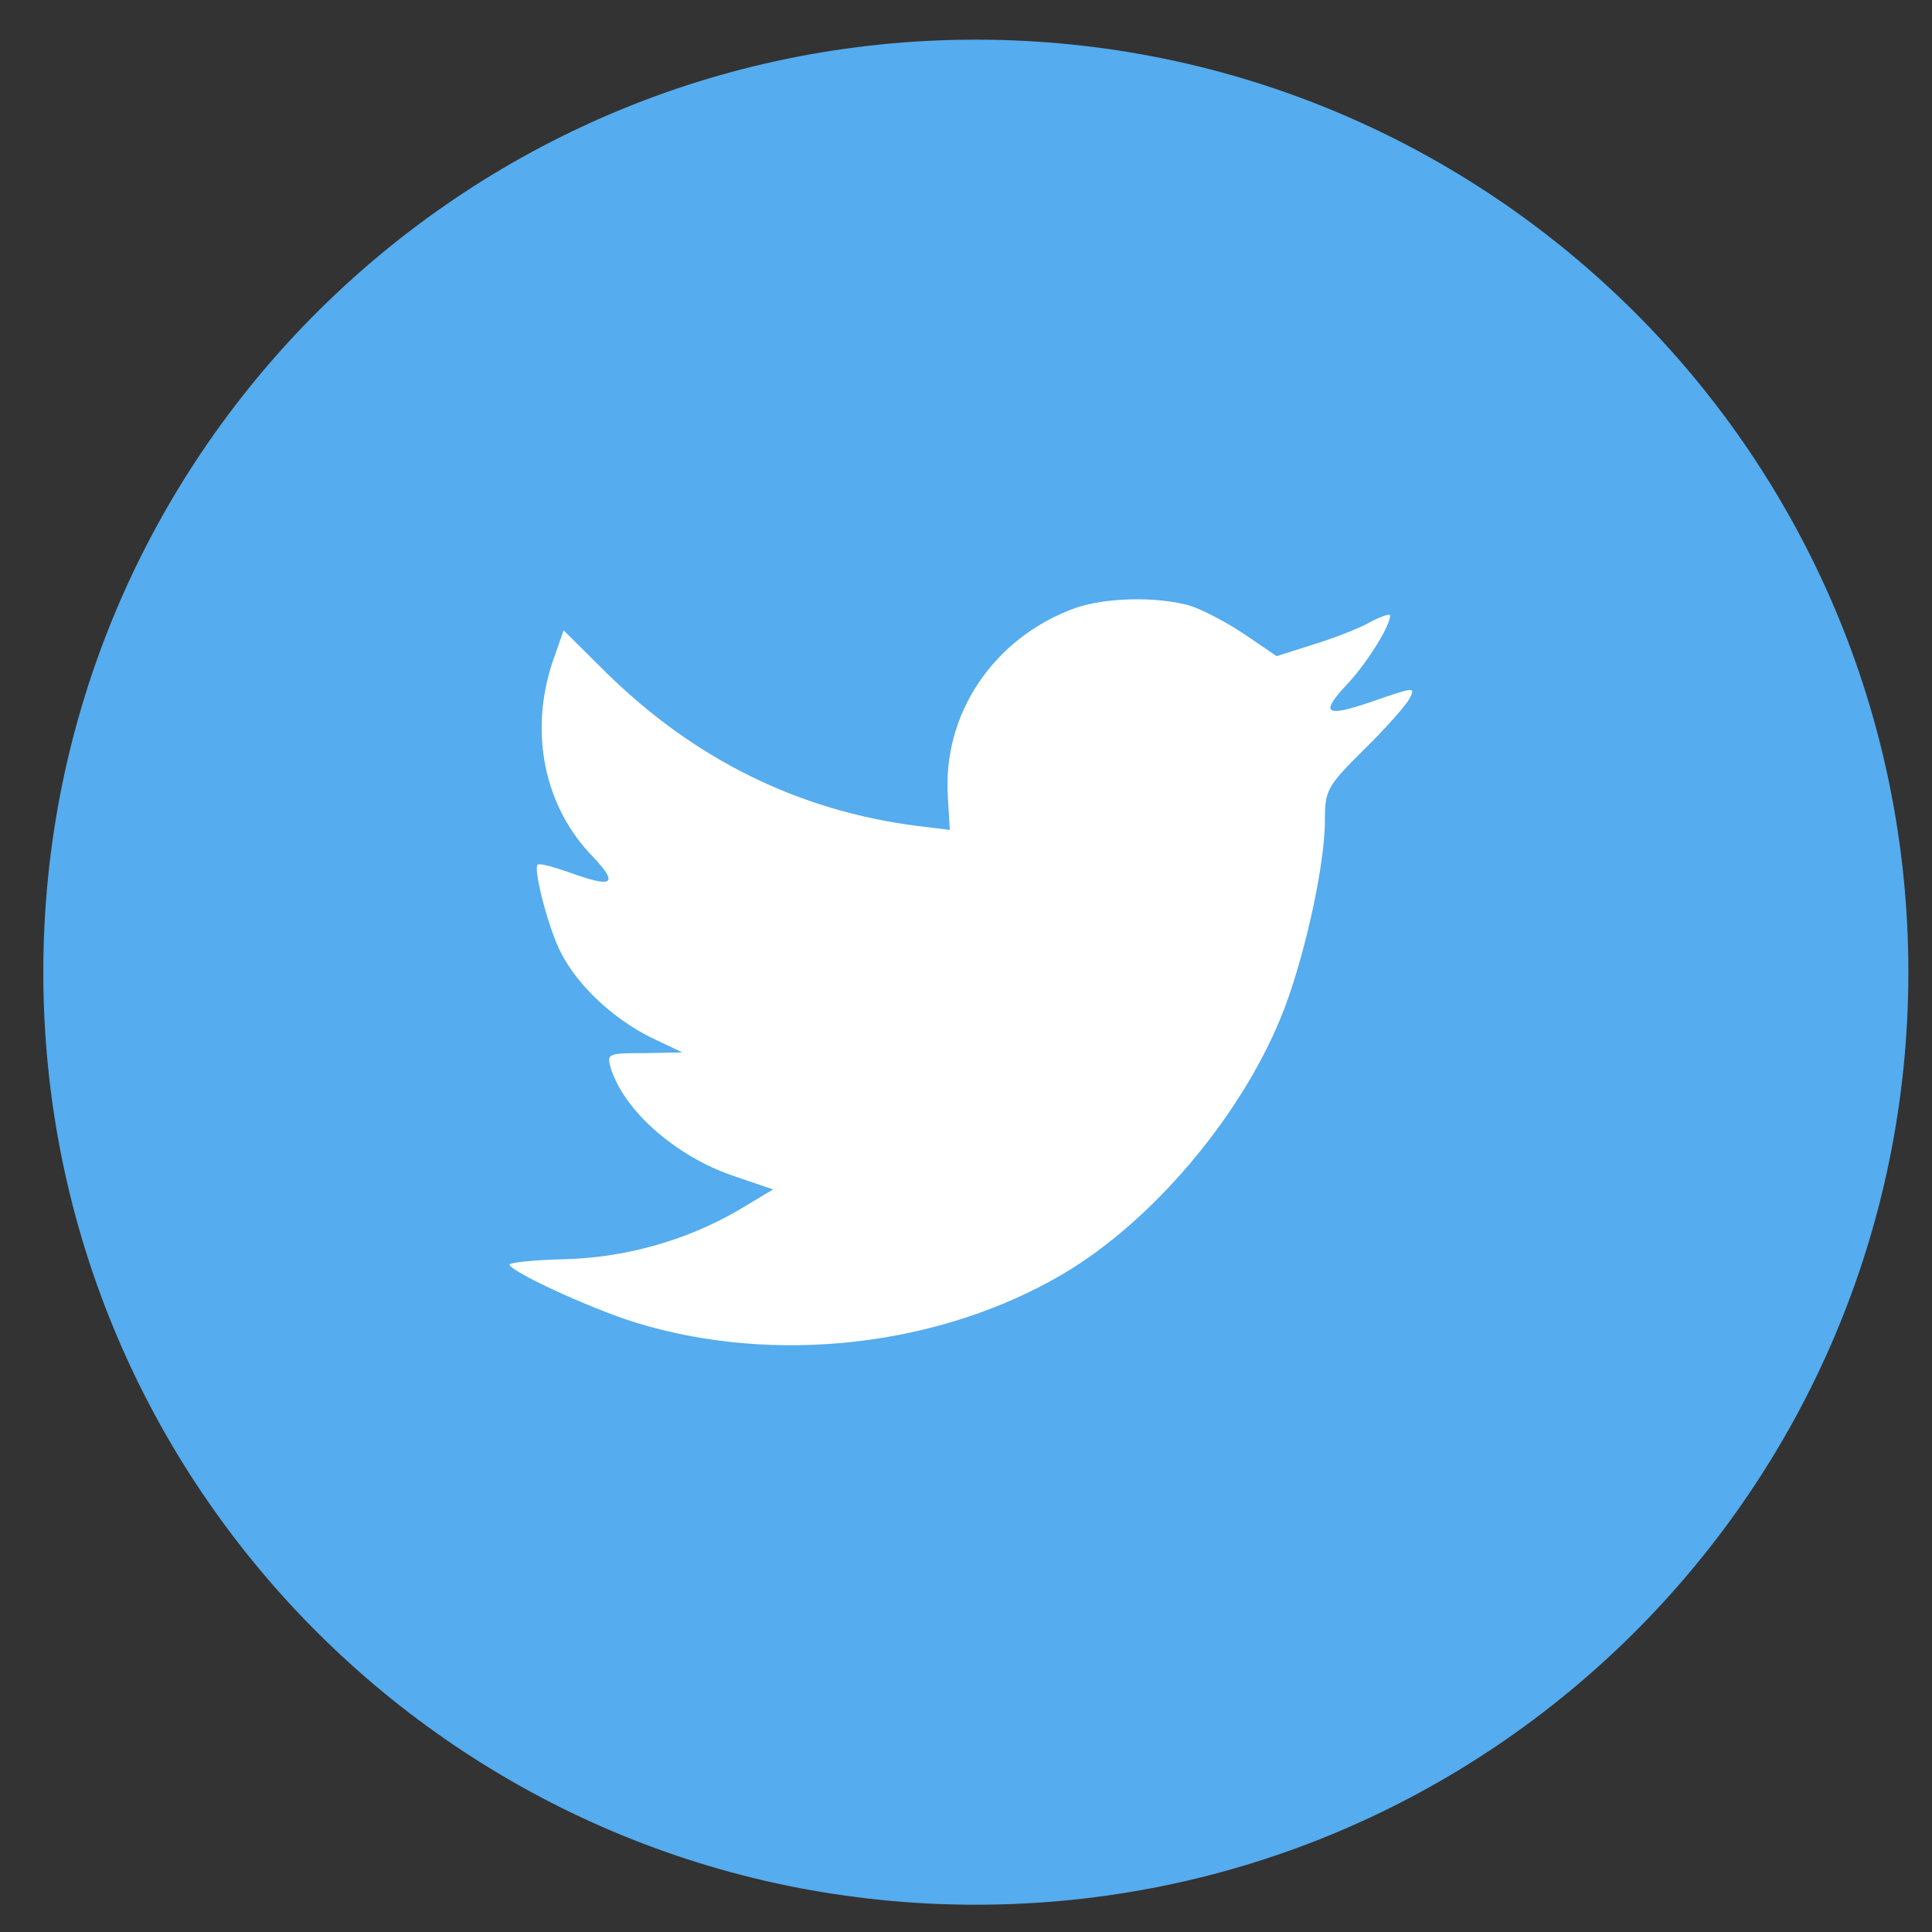 <svg fill="none" height="34" viewBox="0 0 34 34" width="34" xmlns="http://www.w3.org/2000/svg"><rect x="0" y="0" width="34" height="34" fill="#333333" stroke="none"/><g clip-rule="evenodd" fill-rule="evenodd"><path d="m.762 17.109c0-9.063 7.347-16.411 16.411-16.411 9.063 0 16.411 7.347 16.411 16.411 0 9.063-7.347 16.411-16.411 16.411-9.063 0-16.411-7.347-16.411-16.411z" fill="#55acee"/><path d="m16.681 14.037.034.568-.574-.07c-2.089-.267-3.914-1.171-5.464-2.689l-.758-.753-.195.556c-.413 1.24-.149 2.55.712 3.43.459.487.356.556-.436.267-.275-.093-.517-.162-.539-.128-.08.081.195 1.136.413 1.553.298.579.907 1.147 1.573 1.483l.562.267-.666.012c-.643 0-.666.012-.597.255.23.753 1.136 1.553 2.147 1.901l.712.243-.62.371c-.918.533-1.997.834-3.076.858-.517.012-.941.058-.941.093 0 .116 1.4.765 2.215 1.02 2.445.753 5.349.429 7.53-.858 1.55-.915 3.099-2.735 3.822-4.496.39-.939.781-2.654.781-3.477 0-.533.034-.603.677-1.24.379-.371.735-.776.803-.892.115-.22.103-.22-.482-.023-.976.348-1.113.301-.631-.22.356-.371.781-1.043.781-1.24 0-.035-.172.023-.367.128-.207.116-.666.29-1.01.394l-.62.197-.562-.382c-.31-.209-.746-.44-.976-.51-.586-.162-1.481-.139-2.009.046-1.435.521-2.342 1.866-2.238 3.337z" fill="#fff"/></g></svg>